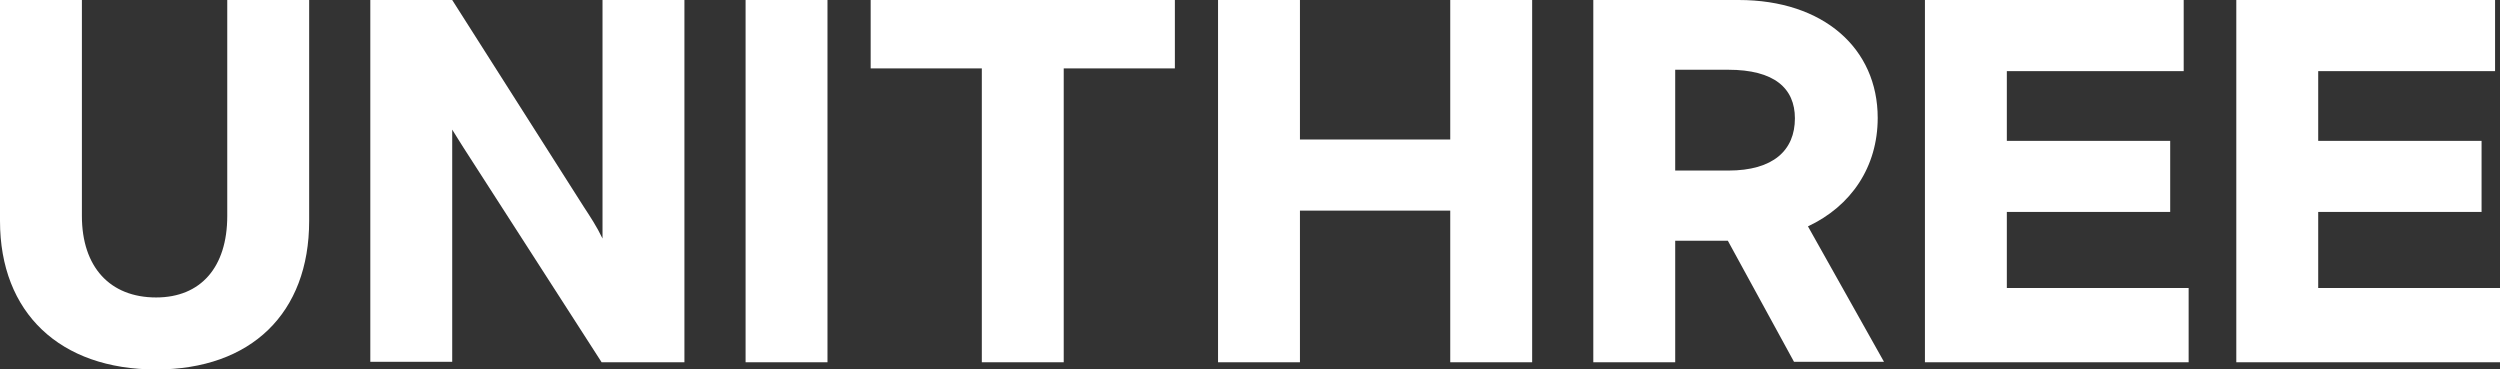 <?xml version="1.0" encoding="utf-8"?>
<!-- Generator: Adobe Illustrator 15.1.0, SVG Export Plug-In . SVG Version: 6.00 Build 0)  -->
<!DOCTYPE svg PUBLIC "-//W3C//DTD SVG 1.1//EN" "http://www.w3.org/Graphics/SVG/1.1/DTD/svg11.dtd">
<svg version="1.1" id="Layer_1" xmlns="http://www.w3.org/2000/svg" xmlns:xlink="http://www.w3.org/1999/xlink" x="0px" y="0px"
	 width="336.021px" height="49.659px" viewBox="0 0 336.021 49.659" enable-background="new 0 0 336.021 49.659"
	 xml:space="preserve">
<rect x="0" y="0" width="336.021" height="49.659" fill="#333333" stroke="none"/>
<g>
	<path fill="#FFFFFF" d="M0,29.699V0h11.008v29.033c0,6.835,3.751,10.948,9.98,10.948c5.988,0,9.557-4.053,9.557-10.948V0h11.009
		v29.699c0,12.399-7.803,19.96-20.565,19.96C8.044,49.659,0,42.038,0,29.699z"/>
	<path fill="#FFFFFF" d="M49.773,48.631V0h11.008l17.662,27.763c0.907,1.391,1.754,2.661,2.54,4.294v-4.839V0h11.009v48.691H80.863
		L62.294,19.839c-0.484-0.726-0.968-1.573-1.513-2.419v2.964v28.247H49.773z"/>
	<path fill="#FFFFFF" d="M100.213,48.691V0h11.008v48.691H100.213z"/>
	<path fill="#FFFFFF" d="M157.913,0v9.194h-14.94v39.498h-11.008V9.194h-14.94V0H157.913z"/>
	<path fill="#FFFFFF" d="M194.925,0h11.009v48.691h-11.009V28.308h-20.202v20.384h-11.008V0h11.008v18.751h20.202V0z"/>
	<path fill="#FFFFFF" d="M241.13,48.631l-8.892-16.271h-7.077v16.332h-11.008V0h19.537c11.432,0,18.689,6.533,18.689,15.848
		c0,6.593-3.568,11.855-9.375,14.577l10.222,18.207H241.13z M225.161,9.375v13.549h7.138c6.049,0,8.952-2.722,8.952-7.017
		c0-4.052-2.782-6.532-8.952-6.532H225.161z"/>
	<path fill="#FFFFFF" d="M269.734,38.711h24.437v9.98h-35.444V0h34.779v9.557h-23.771v9.375h21.957v9.557h-21.957V38.711z"/>
	<path fill="#FFFFFF" d="M311.585,38.711h24.437v9.98h-35.444V0h34.779v9.557h-23.771v9.375h21.957v9.557h-21.957V38.711z"/>
</g>
</svg>

